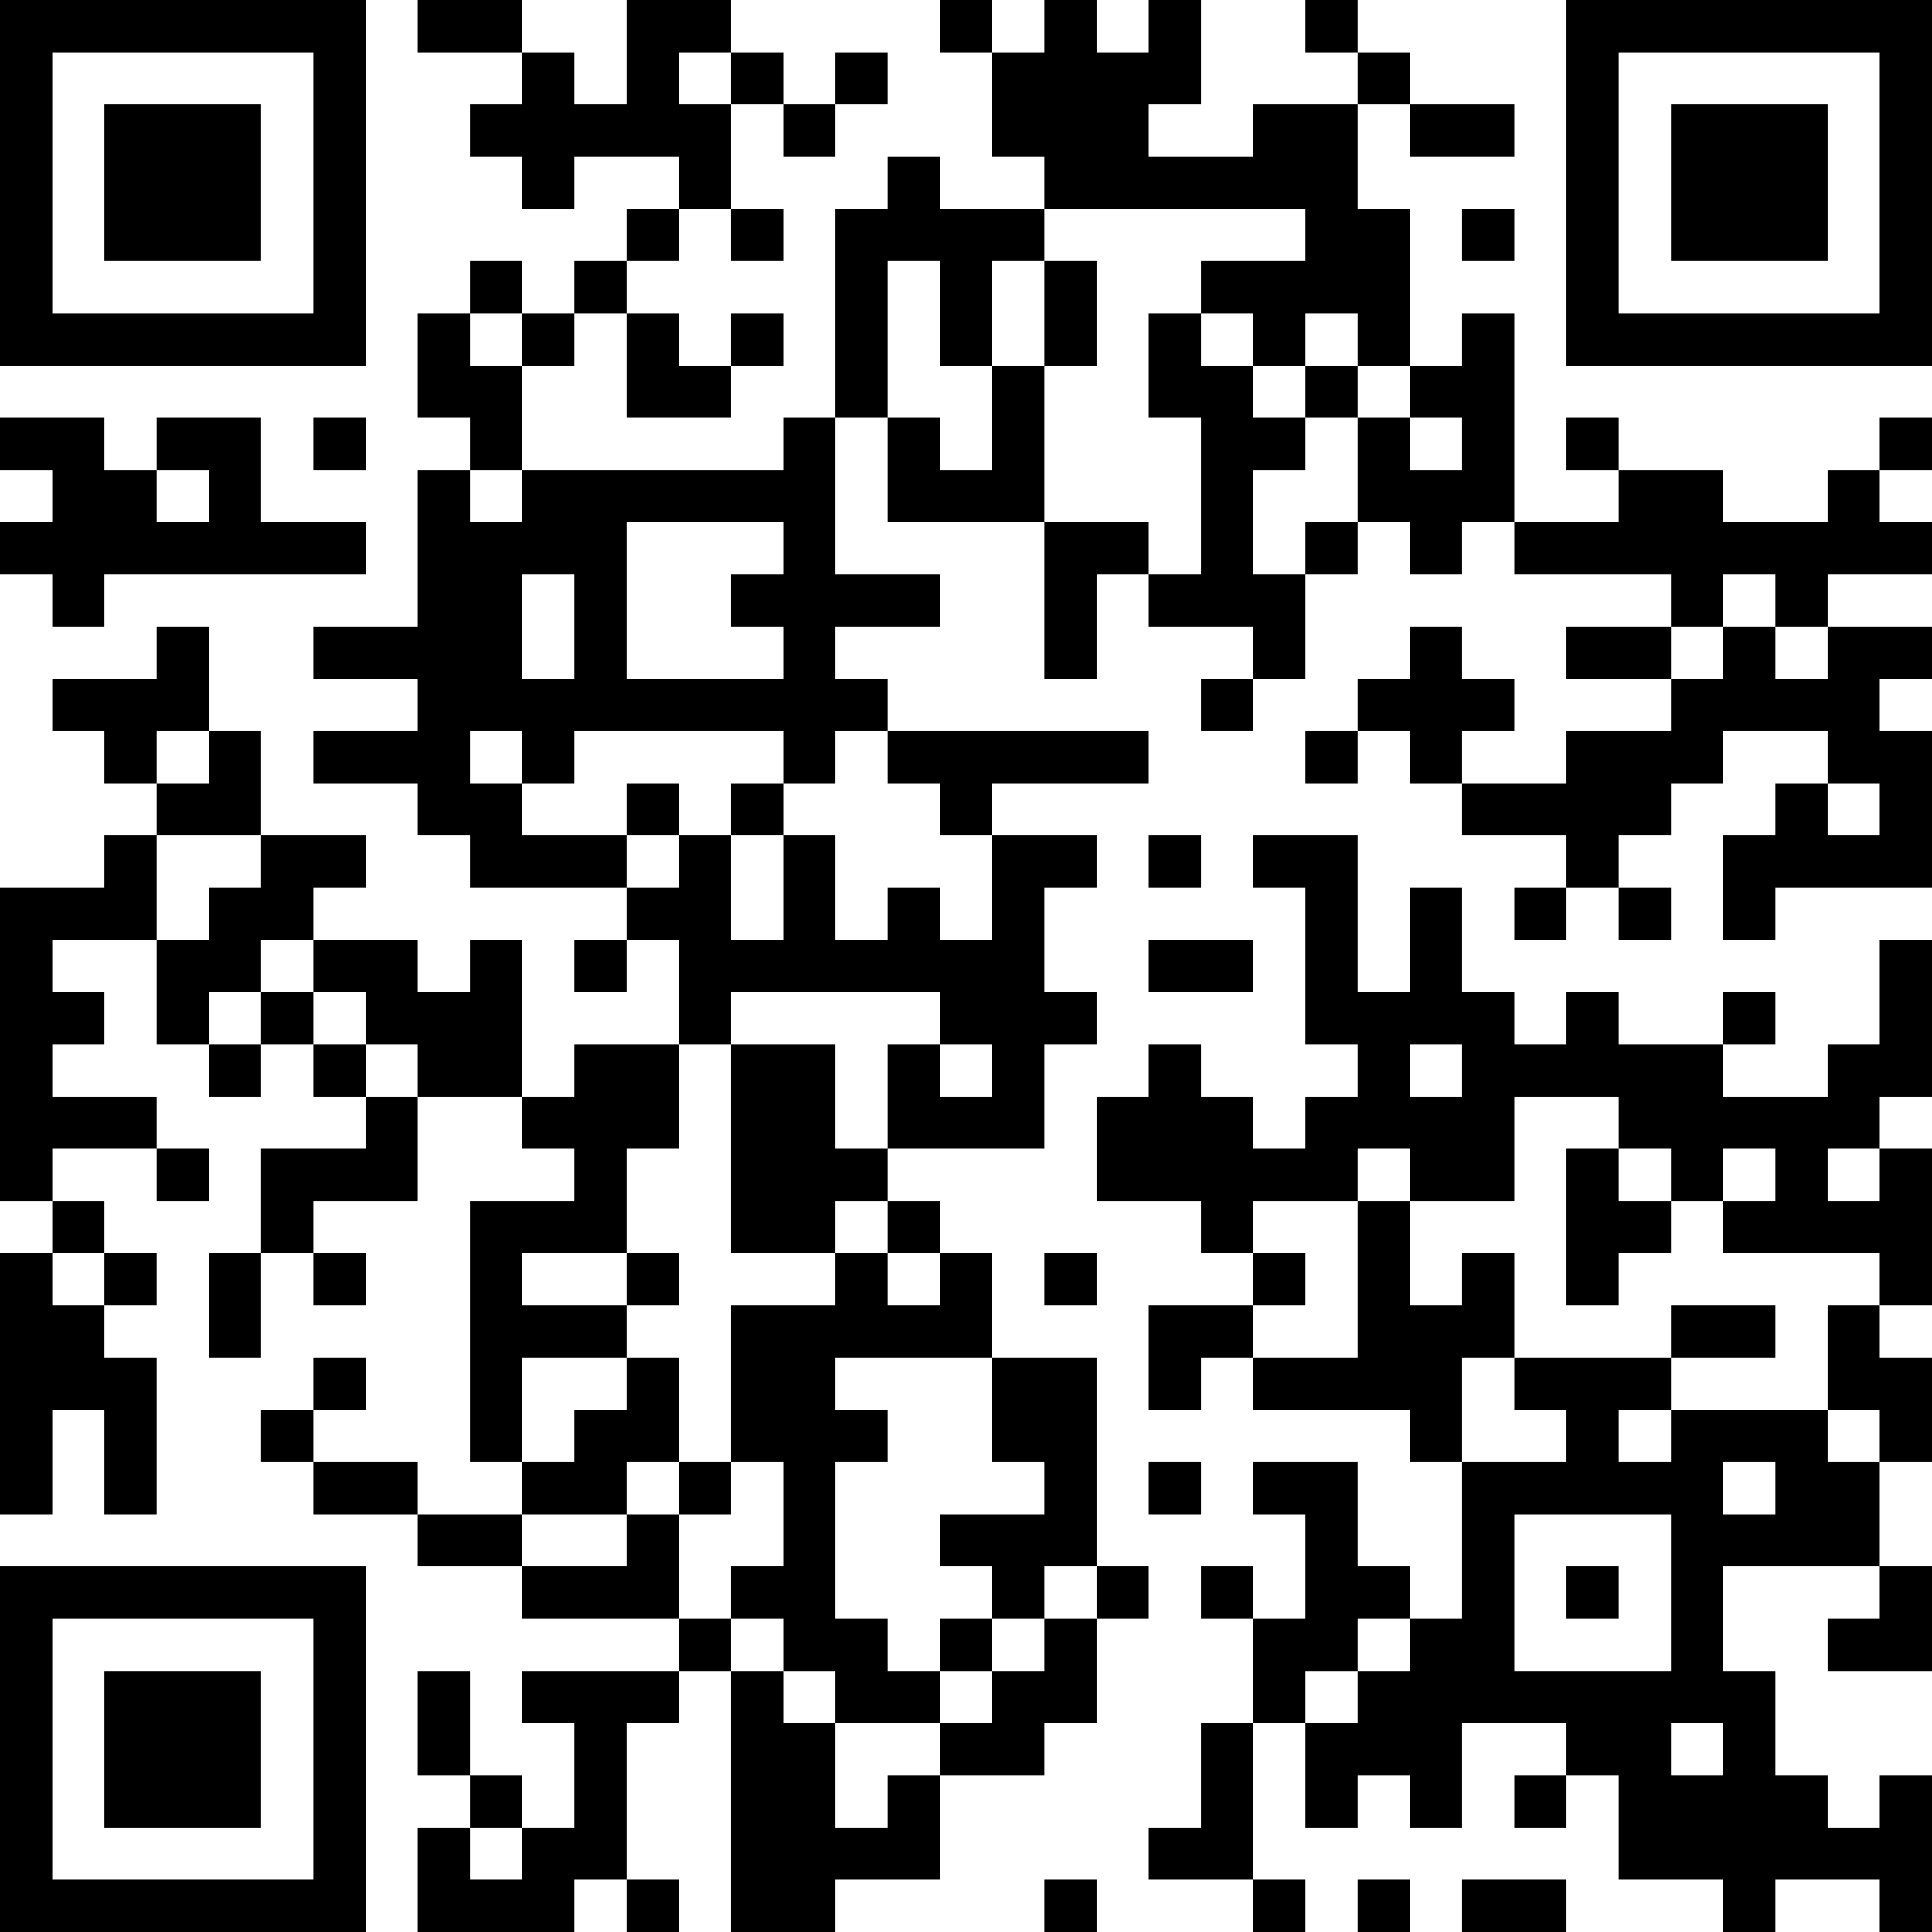 <?xml version="1.0" encoding="UTF-8"?>
<svg xmlns="http://www.w3.org/2000/svg" version="1.1" width="400" height="400" viewBox="0 0 400 400"><rect x="0" y="0" width="400" height="400" fill="#ffffff"/><g transform="scale(10.811)"><g transform="translate(0,0)"><path fill-rule="evenodd" d="M8 0L8 1L10 1L10 2L9 2L9 3L10 3L10 4L11 4L11 3L13 3L13 4L12 4L12 5L11 5L11 6L10 6L10 5L9 5L9 6L8 6L8 8L9 8L9 9L8 9L8 12L6 12L6 13L8 13L8 14L6 14L6 15L8 15L8 16L9 16L9 17L12 17L12 18L11 18L11 19L12 19L12 18L13 18L13 20L11 20L11 21L10 21L10 18L9 18L9 19L8 19L8 18L6 18L6 17L7 17L7 16L5 16L5 14L4 14L4 12L3 12L3 13L1 13L1 14L2 14L2 15L3 15L3 16L2 16L2 17L0 17L0 23L1 23L1 24L0 24L0 29L1 29L1 27L2 27L2 29L3 29L3 26L2 26L2 25L3 25L3 24L2 24L2 23L1 23L1 22L3 22L3 23L4 23L4 22L3 22L3 21L1 21L1 20L2 20L2 19L1 19L1 18L3 18L3 20L4 20L4 21L5 21L5 20L6 20L6 21L7 21L7 22L5 22L5 24L4 24L4 26L5 26L5 24L6 24L6 25L7 25L7 24L6 24L6 23L8 23L8 21L10 21L10 22L11 22L11 23L9 23L9 28L10 28L10 29L8 29L8 28L6 28L6 27L7 27L7 26L6 26L6 27L5 27L5 28L6 28L6 29L8 29L8 30L10 30L10 31L13 31L13 32L10 32L10 33L11 33L11 35L10 35L10 34L9 34L9 32L8 32L8 34L9 34L9 35L8 35L8 37L11 37L11 36L12 36L12 37L13 37L13 36L12 36L12 33L13 33L13 32L14 32L14 37L16 37L16 36L18 36L18 34L20 34L20 33L21 33L21 31L22 31L22 30L21 30L21 26L19 26L19 24L18 24L18 23L17 23L17 22L20 22L20 20L21 20L21 19L20 19L20 17L21 17L21 16L19 16L19 15L22 15L22 14L17 14L17 13L16 13L16 12L18 12L18 11L16 11L16 8L17 8L17 10L20 10L20 13L21 13L21 11L22 11L22 12L24 12L24 13L23 13L23 14L24 14L24 13L25 13L25 11L26 11L26 10L27 10L27 11L28 11L28 10L29 10L29 11L32 11L32 12L30 12L30 13L32 13L32 14L30 14L30 15L28 15L28 14L29 14L29 13L28 13L28 12L27 12L27 13L26 13L26 14L25 14L25 15L26 15L26 14L27 14L27 15L28 15L28 16L30 16L30 17L29 17L29 18L30 18L30 17L31 17L31 18L32 18L32 17L31 17L31 16L32 16L32 15L33 15L33 14L35 14L35 15L34 15L34 16L33 16L33 18L34 18L34 17L37 17L37 14L36 14L36 13L37 13L37 12L35 12L35 11L37 11L37 10L36 10L36 9L37 9L37 8L36 8L36 9L35 9L35 10L33 10L33 9L31 9L31 8L30 8L30 9L31 9L31 10L29 10L29 6L28 6L28 7L27 7L27 4L26 4L26 2L27 2L27 3L29 3L29 2L27 2L27 1L26 1L26 0L25 0L25 1L26 1L26 2L24 2L24 3L22 3L22 2L23 2L23 0L22 0L22 1L21 1L21 0L20 0L20 1L19 1L19 0L18 0L18 1L19 1L19 3L20 3L20 4L18 4L18 3L17 3L17 4L16 4L16 8L15 8L15 9L10 9L10 7L11 7L11 6L12 6L12 8L14 8L14 7L15 7L15 6L14 6L14 7L13 7L13 6L12 6L12 5L13 5L13 4L14 4L14 5L15 5L15 4L14 4L14 2L15 2L15 3L16 3L16 2L17 2L17 1L16 1L16 2L15 2L15 1L14 1L14 0L12 0L12 2L11 2L11 1L10 1L10 0ZM13 1L13 2L14 2L14 1ZM20 4L20 5L19 5L19 7L18 7L18 5L17 5L17 8L18 8L18 9L19 9L19 7L20 7L20 10L22 10L22 11L23 11L23 8L22 8L22 6L23 6L23 7L24 7L24 8L25 8L25 9L24 9L24 11L25 11L25 10L26 10L26 8L27 8L27 9L28 9L28 8L27 8L27 7L26 7L26 6L25 6L25 7L24 7L24 6L23 6L23 5L25 5L25 4ZM28 4L28 5L29 5L29 4ZM20 5L20 7L21 7L21 5ZM9 6L9 7L10 7L10 6ZM25 7L25 8L26 8L26 7ZM0 8L0 9L1 9L1 10L0 10L0 11L1 11L1 12L2 12L2 11L7 11L7 10L5 10L5 8L3 8L3 9L2 9L2 8ZM6 8L6 9L7 9L7 8ZM3 9L3 10L4 10L4 9ZM9 9L9 10L10 10L10 9ZM12 10L12 13L15 13L15 12L14 12L14 11L15 11L15 10ZM10 11L10 13L11 13L11 11ZM33 11L33 12L32 12L32 13L33 13L33 12L34 12L34 13L35 13L35 12L34 12L34 11ZM3 14L3 15L4 15L4 14ZM9 14L9 15L10 15L10 16L12 16L12 17L13 17L13 16L14 16L14 18L15 18L15 16L16 16L16 18L17 18L17 17L18 17L18 18L19 18L19 16L18 16L18 15L17 15L17 14L16 14L16 15L15 15L15 14L11 14L11 15L10 15L10 14ZM12 15L12 16L13 16L13 15ZM14 15L14 16L15 16L15 15ZM35 15L35 16L36 16L36 15ZM3 16L3 18L4 18L4 17L5 17L5 16ZM22 16L22 17L23 17L23 16ZM24 16L24 17L25 17L25 20L26 20L26 21L25 21L25 22L24 22L24 21L23 21L23 20L22 20L22 21L21 21L21 23L23 23L23 24L24 24L24 25L22 25L22 27L23 27L23 26L24 26L24 27L27 27L27 28L28 28L28 31L27 31L27 30L26 30L26 28L24 28L24 29L25 29L25 31L24 31L24 30L23 30L23 31L24 31L24 33L23 33L23 35L22 35L22 36L24 36L24 37L25 37L25 36L24 36L24 33L25 33L25 35L26 35L26 34L27 34L27 35L28 35L28 33L30 33L30 34L29 34L29 35L30 35L30 34L31 34L31 36L33 36L33 37L34 37L34 36L36 36L36 37L37 37L37 34L36 34L36 35L35 35L35 34L34 34L34 32L33 32L33 30L36 30L36 31L35 31L35 32L37 32L37 30L36 30L36 28L37 28L37 26L36 26L36 25L37 25L37 22L36 22L36 21L37 21L37 18L36 18L36 20L35 20L35 21L33 21L33 20L34 20L34 19L33 19L33 20L31 20L31 19L30 19L30 20L29 20L29 19L28 19L28 17L27 17L27 19L26 19L26 16ZM5 18L5 19L4 19L4 20L5 20L5 19L6 19L6 20L7 20L7 21L8 21L8 20L7 20L7 19L6 19L6 18ZM22 18L22 19L24 19L24 18ZM14 19L14 20L13 20L13 22L12 22L12 24L10 24L10 25L12 25L12 26L10 26L10 28L11 28L11 27L12 27L12 26L13 26L13 28L12 28L12 29L10 29L10 30L12 30L12 29L13 29L13 31L14 31L14 32L15 32L15 33L16 33L16 35L17 35L17 34L18 34L18 33L19 33L19 32L20 32L20 31L21 31L21 30L20 30L20 31L19 31L19 30L18 30L18 29L20 29L20 28L19 28L19 26L16 26L16 27L17 27L17 28L16 28L16 31L17 31L17 32L18 32L18 33L16 33L16 32L15 32L15 31L14 31L14 30L15 30L15 28L14 28L14 25L16 25L16 24L17 24L17 25L18 25L18 24L17 24L17 23L16 23L16 24L14 24L14 20L16 20L16 22L17 22L17 20L18 20L18 21L19 21L19 20L18 20L18 19ZM27 20L27 21L28 21L28 20ZM29 21L29 23L27 23L27 22L26 22L26 23L24 23L24 24L25 24L25 25L24 25L24 26L26 26L26 23L27 23L27 25L28 25L28 24L29 24L29 26L28 26L28 28L30 28L30 27L29 27L29 26L32 26L32 27L31 27L31 28L32 28L32 27L35 27L35 28L36 28L36 27L35 27L35 25L36 25L36 24L33 24L33 23L34 23L34 22L33 22L33 23L32 23L32 22L31 22L31 21ZM30 22L30 25L31 25L31 24L32 24L32 23L31 23L31 22ZM35 22L35 23L36 23L36 22ZM1 24L1 25L2 25L2 24ZM12 24L12 25L13 25L13 24ZM20 24L20 25L21 25L21 24ZM32 25L32 26L34 26L34 25ZM13 28L13 29L14 29L14 28ZM22 28L22 29L23 29L23 28ZM33 28L33 29L34 29L34 28ZM29 29L29 32L32 32L32 29ZM30 30L30 31L31 31L31 30ZM18 31L18 32L19 32L19 31ZM26 31L26 32L25 32L25 33L26 33L26 32L27 32L27 31ZM32 33L32 34L33 34L33 33ZM9 35L9 36L10 36L10 35ZM20 36L20 37L21 37L21 36ZM26 36L26 37L27 37L27 36ZM28 36L28 37L30 37L30 36ZM0 0L0 7L7 7L7 0ZM1 1L1 6L6 6L6 1ZM2 2L2 5L5 5L5 2ZM30 0L30 7L37 7L37 0ZM31 1L31 6L36 6L36 1ZM32 2L32 5L35 5L35 2ZM0 30L0 37L7 37L7 30ZM1 31L1 36L6 36L6 31ZM2 32L2 35L5 35L5 32Z" fill="#000000"/></g></g></svg>
